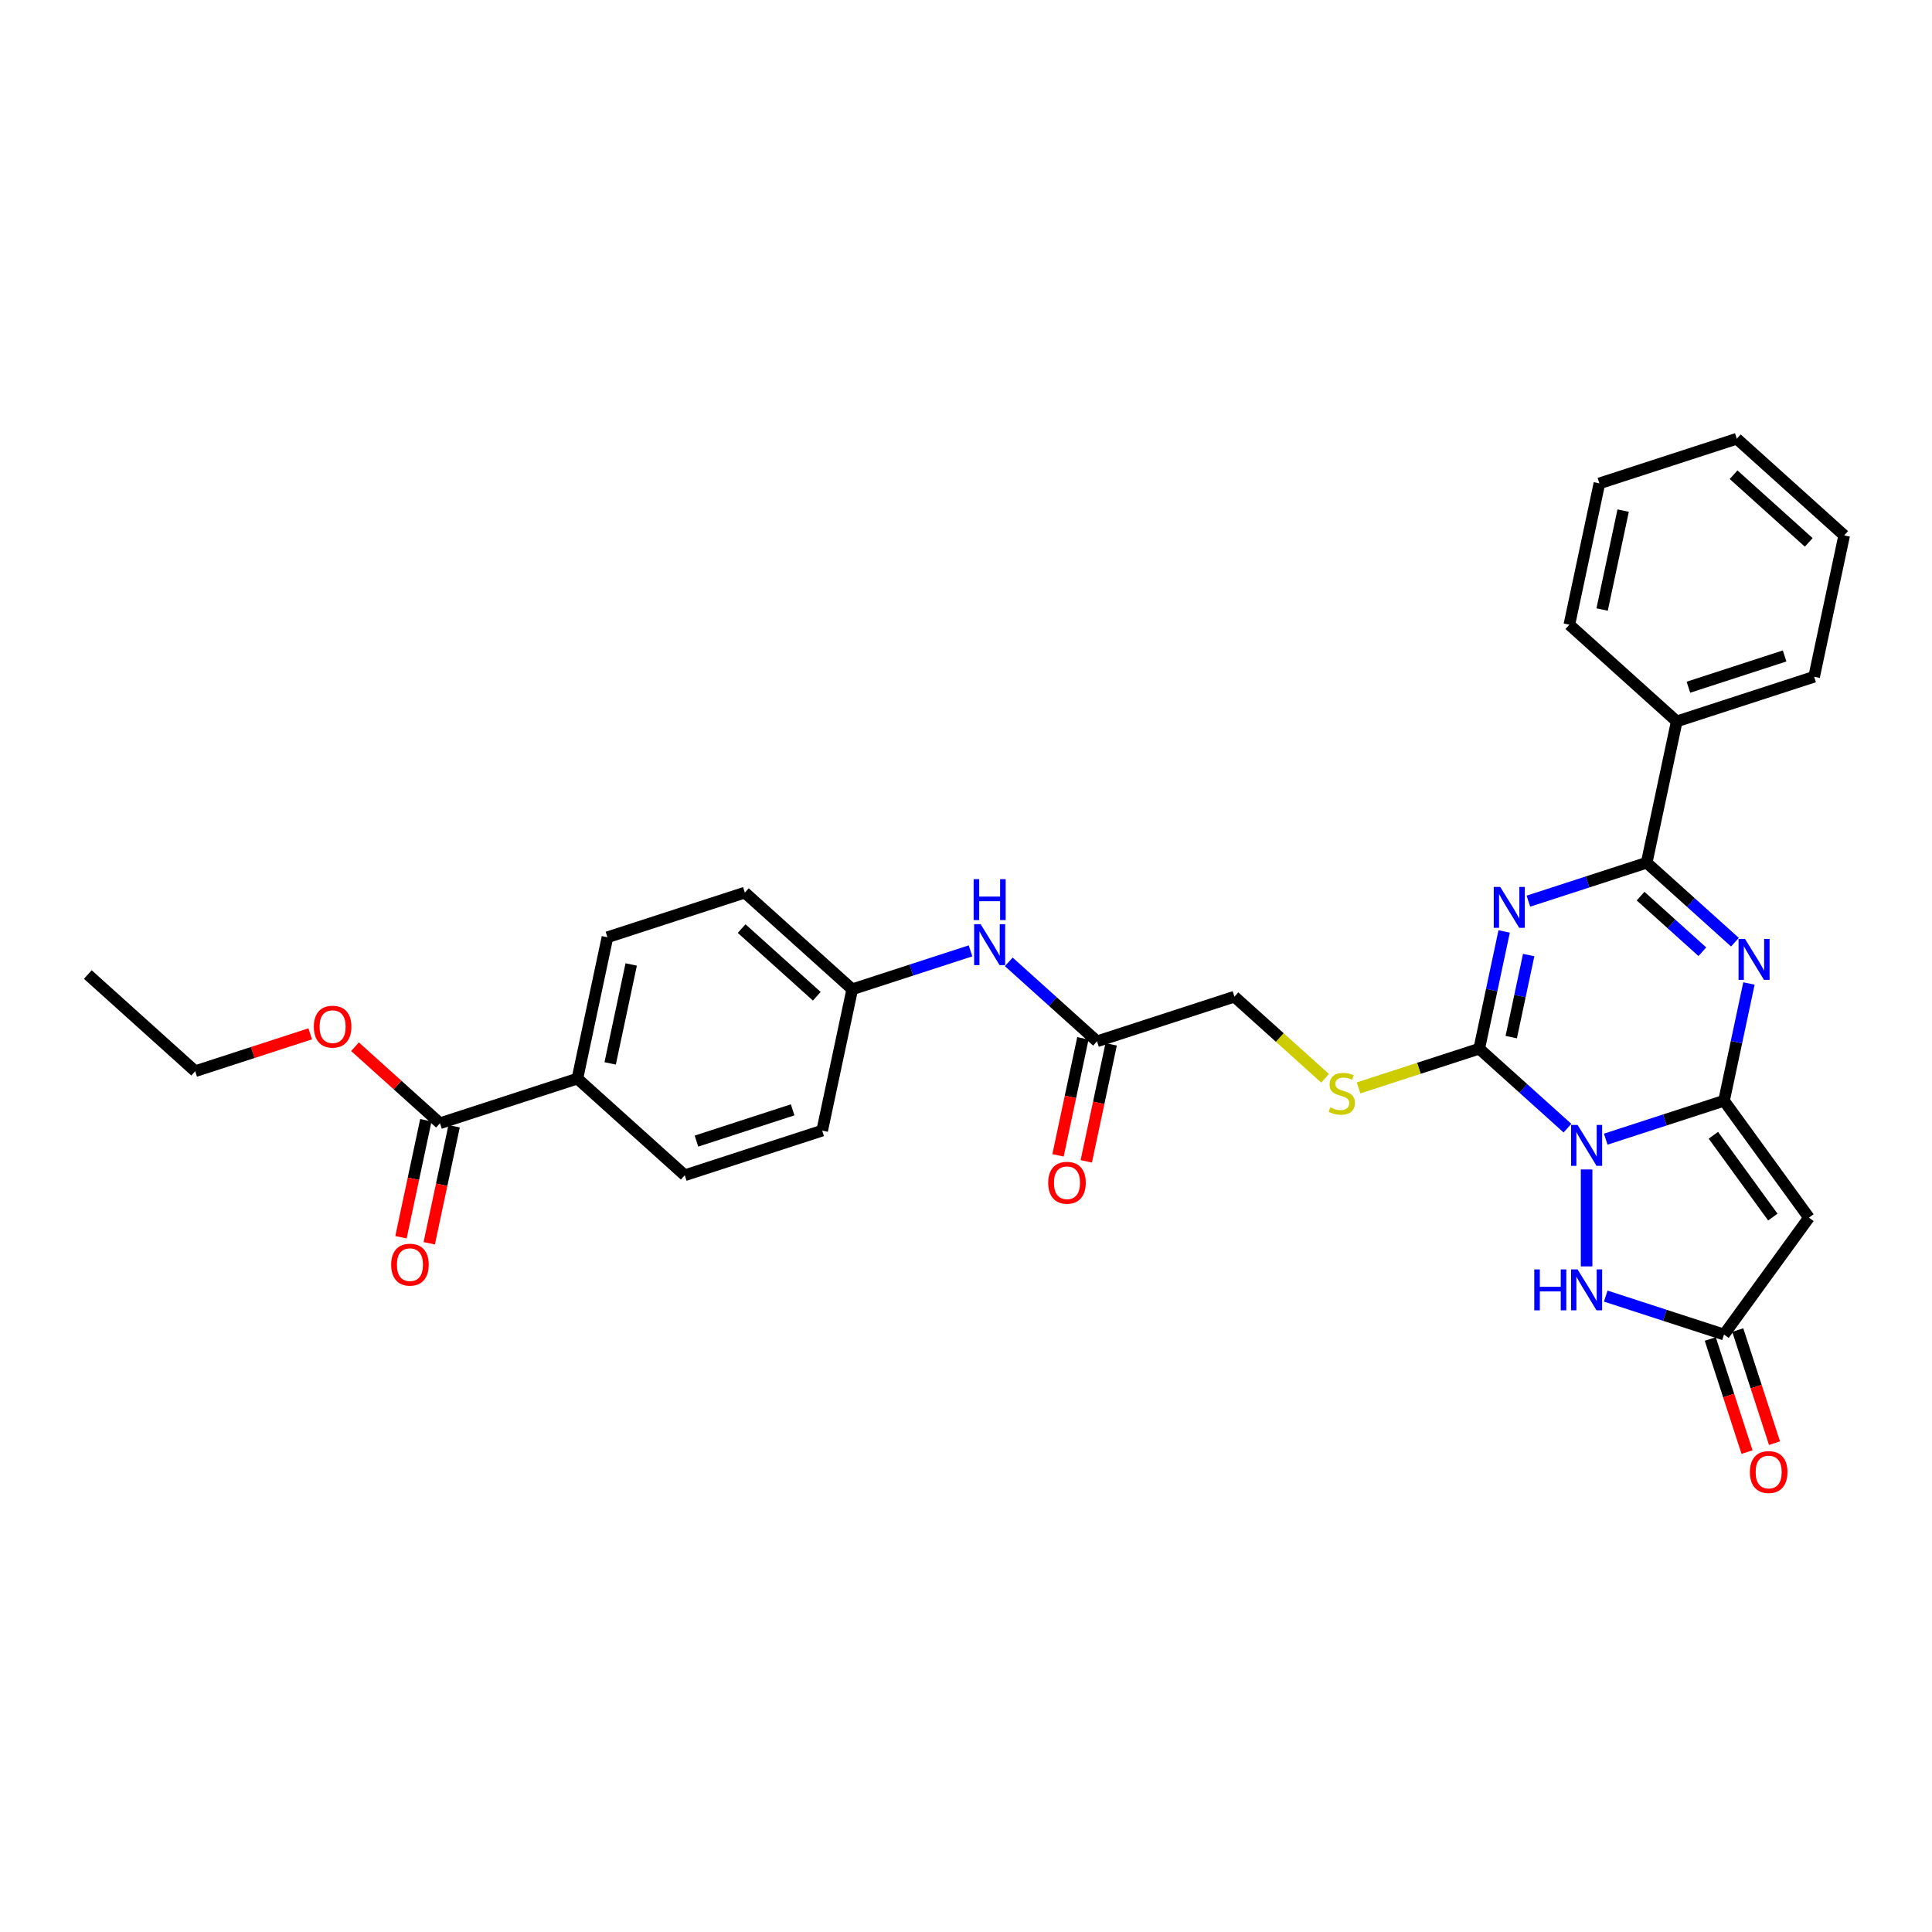 <?xml version='1.0' encoding='iso-8859-1'?>
<svg version='1.1' baseProfile='full'
              xmlns='http://www.w3.org/2000/svg'
                      xmlns:rdkit='http://www.rdkit.org/xml'
                      xmlns:xlink='http://www.w3.org/1999/xlink'
                  xml:space='preserve'
width='1000px' height='1000px' viewBox='0 0 1000 1000'>
<!-- END OF HEADER -->
<rect style='opacity:1.0;fill:#FFFFFF;stroke:none' width='1000' height='1000' x='0' y='0'> </rect>
<path class='bond-0' d='M 831.125,589.633 L 861.737,579.686' style='fill:none;fill-rule:evenodd;stroke:#0000FF;stroke-width:6px;stroke-linecap:butt;stroke-linejoin:miter;stroke-opacity:1' />
<path class='bond-0' d='M 861.737,579.686 L 892.35,569.74' style='fill:none;fill-rule:evenodd;stroke:#000000;stroke-width:6px;stroke-linecap:butt;stroke-linejoin:miter;stroke-opacity:1' />
<path class='bond-2' d='M 811.322,583.934 L 788.484,563.371' style='fill:none;fill-rule:evenodd;stroke:#0000FF;stroke-width:6px;stroke-linecap:butt;stroke-linejoin:miter;stroke-opacity:1' />
<path class='bond-2' d='M 788.484,563.371 L 765.646,542.808' style='fill:none;fill-rule:evenodd;stroke:#000000;stroke-width:6px;stroke-linecap:butt;stroke-linejoin:miter;stroke-opacity:1' />
<path class='bond-6' d='M 821.223,605.309 L 821.223,655.488' style='fill:none;fill-rule:evenodd;stroke:#0000FF;stroke-width:6px;stroke-linecap:butt;stroke-linejoin:miter;stroke-opacity:1' />
<path class='bond-3' d='M 892.35,569.74 L 898.8,539.393' style='fill:none;fill-rule:evenodd;stroke:#000000;stroke-width:6px;stroke-linecap:butt;stroke-linejoin:miter;stroke-opacity:1' />
<path class='bond-3' d='M 898.8,539.393 L 905.25,509.047' style='fill:none;fill-rule:evenodd;stroke:#0000FF;stroke-width:6px;stroke-linecap:butt;stroke-linejoin:miter;stroke-opacity:1' />
<path class='bond-5' d='M 892.35,569.74 L 936.308,630.243' style='fill:none;fill-rule:evenodd;stroke:#000000;stroke-width:6px;stroke-linecap:butt;stroke-linejoin:miter;stroke-opacity:1' />
<path class='bond-5' d='M 886.843,587.607 L 917.613,629.959' style='fill:none;fill-rule:evenodd;stroke:#000000;stroke-width:6px;stroke-linecap:butt;stroke-linejoin:miter;stroke-opacity:1' />
<path class='bond-1' d='M 778.547,482.115 L 772.097,512.462' style='fill:none;fill-rule:evenodd;stroke:#0000FF;stroke-width:6px;stroke-linecap:butt;stroke-linejoin:miter;stroke-opacity:1' />
<path class='bond-1' d='M 772.097,512.462 L 765.646,542.808' style='fill:none;fill-rule:evenodd;stroke:#000000;stroke-width:6px;stroke-linecap:butt;stroke-linejoin:miter;stroke-opacity:1' />
<path class='bond-1' d='M 791.242,494.329 L 786.727,515.571' style='fill:none;fill-rule:evenodd;stroke:#0000FF;stroke-width:6px;stroke-linecap:butt;stroke-linejoin:miter;stroke-opacity:1' />
<path class='bond-1' d='M 786.727,515.571 L 782.212,536.814' style='fill:none;fill-rule:evenodd;stroke:#000000;stroke-width:6px;stroke-linecap:butt;stroke-linejoin:miter;stroke-opacity:1' />
<path class='bond-4' d='M 791.097,466.438 L 821.709,456.492' style='fill:none;fill-rule:evenodd;stroke:#0000FF;stroke-width:6px;stroke-linecap:butt;stroke-linejoin:miter;stroke-opacity:1' />
<path class='bond-4' d='M 821.709,456.492 L 852.321,446.545' style='fill:none;fill-rule:evenodd;stroke:#000000;stroke-width:6px;stroke-linecap:butt;stroke-linejoin:miter;stroke-opacity:1' />
<path class='bond-8' d='M 765.646,542.808 L 734.413,552.956' style='fill:none;fill-rule:evenodd;stroke:#000000;stroke-width:6px;stroke-linecap:butt;stroke-linejoin:miter;stroke-opacity:1' />
<path class='bond-8' d='M 734.413,552.956 L 703.18,563.104' style='fill:none;fill-rule:evenodd;stroke:#CCCC00;stroke-width:6px;stroke-linecap:butt;stroke-linejoin:miter;stroke-opacity:1' />
<path class='bond-32' d='M 897.997,487.672 L 875.159,467.109' style='fill:none;fill-rule:evenodd;stroke:#0000FF;stroke-width:6px;stroke-linecap:butt;stroke-linejoin:miter;stroke-opacity:1' />
<path class='bond-32' d='M 875.159,467.109 L 852.321,446.545' style='fill:none;fill-rule:evenodd;stroke:#000000;stroke-width:6px;stroke-linecap:butt;stroke-linejoin:miter;stroke-opacity:1' />
<path class='bond-32' d='M 881.137,492.618 L 865.151,478.224' style='fill:none;fill-rule:evenodd;stroke:#0000FF;stroke-width:6px;stroke-linecap:butt;stroke-linejoin:miter;stroke-opacity:1' />
<path class='bond-32' d='M 865.151,478.224 L 849.164,463.83' style='fill:none;fill-rule:evenodd;stroke:#000000;stroke-width:6px;stroke-linecap:butt;stroke-linejoin:miter;stroke-opacity:1' />
<path class='bond-13' d='M 852.321,446.545 L 867.87,373.393' style='fill:none;fill-rule:evenodd;stroke:#000000;stroke-width:6px;stroke-linecap:butt;stroke-linejoin:miter;stroke-opacity:1' />
<path class='bond-31' d='M 936.308,630.243 L 892.35,690.747' style='fill:none;fill-rule:evenodd;stroke:#000000;stroke-width:6px;stroke-linecap:butt;stroke-linejoin:miter;stroke-opacity:1' />
<path class='bond-7' d='M 831.125,670.854 L 861.737,680.8' style='fill:none;fill-rule:evenodd;stroke:#0000FF;stroke-width:6px;stroke-linecap:butt;stroke-linejoin:miter;stroke-opacity:1' />
<path class='bond-7' d='M 861.737,680.8 L 892.35,690.747' style='fill:none;fill-rule:evenodd;stroke:#000000;stroke-width:6px;stroke-linecap:butt;stroke-linejoin:miter;stroke-opacity:1' />
<path class='bond-14' d='M 885.237,693.058 L 894.748,722.331' style='fill:none;fill-rule:evenodd;stroke:#000000;stroke-width:6px;stroke-linecap:butt;stroke-linejoin:miter;stroke-opacity:1' />
<path class='bond-14' d='M 894.748,722.331 L 904.26,751.605' style='fill:none;fill-rule:evenodd;stroke:#FF0000;stroke-width:6px;stroke-linecap:butt;stroke-linejoin:miter;stroke-opacity:1' />
<path class='bond-14' d='M 899.462,688.436 L 908.974,717.709' style='fill:none;fill-rule:evenodd;stroke:#000000;stroke-width:6px;stroke-linecap:butt;stroke-linejoin:miter;stroke-opacity:1' />
<path class='bond-14' d='M 908.974,717.709 L 918.485,746.983' style='fill:none;fill-rule:evenodd;stroke:#FF0000;stroke-width:6px;stroke-linecap:butt;stroke-linejoin:miter;stroke-opacity:1' />
<path class='bond-17' d='M 685.86,558.12 L 662.401,536.998' style='fill:none;fill-rule:evenodd;stroke:#CCCC00;stroke-width:6px;stroke-linecap:butt;stroke-linejoin:miter;stroke-opacity:1' />
<path class='bond-17' d='M 662.401,536.998 L 638.943,515.876' style='fill:none;fill-rule:evenodd;stroke:#000000;stroke-width:6px;stroke-linecap:butt;stroke-linejoin:miter;stroke-opacity:1' />
<path class='bond-9' d='M 227.735,581.386 L 298.861,558.276' style='fill:none;fill-rule:evenodd;stroke:#000000;stroke-width:6px;stroke-linecap:butt;stroke-linejoin:miter;stroke-opacity:1' />
<path class='bond-15' d='M 220.42,579.831 L 213.982,610.117' style='fill:none;fill-rule:evenodd;stroke:#000000;stroke-width:6px;stroke-linecap:butt;stroke-linejoin:miter;stroke-opacity:1' />
<path class='bond-15' d='M 213.982,610.117 L 207.545,640.404' style='fill:none;fill-rule:evenodd;stroke:#FF0000;stroke-width:6px;stroke-linecap:butt;stroke-linejoin:miter;stroke-opacity:1' />
<path class='bond-15' d='M 235.05,582.941 L 228.613,613.227' style='fill:none;fill-rule:evenodd;stroke:#000000;stroke-width:6px;stroke-linecap:butt;stroke-linejoin:miter;stroke-opacity:1' />
<path class='bond-15' d='M 228.613,613.227 L 222.175,643.514' style='fill:none;fill-rule:evenodd;stroke:#FF0000;stroke-width:6px;stroke-linecap:butt;stroke-linejoin:miter;stroke-opacity:1' />
<path class='bond-21' d='M 227.735,581.386 L 205.742,561.584' style='fill:none;fill-rule:evenodd;stroke:#000000;stroke-width:6px;stroke-linecap:butt;stroke-linejoin:miter;stroke-opacity:1' />
<path class='bond-21' d='M 205.742,561.584 L 183.75,541.781' style='fill:none;fill-rule:evenodd;stroke:#FF0000;stroke-width:6px;stroke-linecap:butt;stroke-linejoin:miter;stroke-opacity:1' />
<path class='bond-10' d='M 567.817,538.987 L 638.943,515.876' style='fill:none;fill-rule:evenodd;stroke:#000000;stroke-width:6px;stroke-linecap:butt;stroke-linejoin:miter;stroke-opacity:1' />
<path class='bond-12' d='M 567.817,538.987 L 544.979,518.423' style='fill:none;fill-rule:evenodd;stroke:#000000;stroke-width:6px;stroke-linecap:butt;stroke-linejoin:miter;stroke-opacity:1' />
<path class='bond-12' d='M 544.979,518.423 L 522.141,497.86' style='fill:none;fill-rule:evenodd;stroke:#0000FF;stroke-width:6px;stroke-linecap:butt;stroke-linejoin:miter;stroke-opacity:1' />
<path class='bond-16' d='M 560.502,537.432 L 554.064,567.718' style='fill:none;fill-rule:evenodd;stroke:#000000;stroke-width:6px;stroke-linecap:butt;stroke-linejoin:miter;stroke-opacity:1' />
<path class='bond-16' d='M 554.064,567.718 L 547.626,598.005' style='fill:none;fill-rule:evenodd;stroke:#FF0000;stroke-width:6px;stroke-linecap:butt;stroke-linejoin:miter;stroke-opacity:1' />
<path class='bond-16' d='M 575.132,540.541 L 568.694,570.828' style='fill:none;fill-rule:evenodd;stroke:#000000;stroke-width:6px;stroke-linecap:butt;stroke-linejoin:miter;stroke-opacity:1' />
<path class='bond-16' d='M 568.694,570.828 L 562.257,601.115' style='fill:none;fill-rule:evenodd;stroke:#FF0000;stroke-width:6px;stroke-linecap:butt;stroke-linejoin:miter;stroke-opacity:1' />
<path class='bond-11' d='M 298.861,558.276 L 314.41,485.123' style='fill:none;fill-rule:evenodd;stroke:#000000;stroke-width:6px;stroke-linecap:butt;stroke-linejoin:miter;stroke-opacity:1' />
<path class='bond-11' d='M 315.824,550.412 L 326.708,499.206' style='fill:none;fill-rule:evenodd;stroke:#000000;stroke-width:6px;stroke-linecap:butt;stroke-linejoin:miter;stroke-opacity:1' />
<path class='bond-34' d='M 298.861,558.276 L 354.438,608.317' style='fill:none;fill-rule:evenodd;stroke:#000000;stroke-width:6px;stroke-linecap:butt;stroke-linejoin:miter;stroke-opacity:1' />
<path class='bond-20' d='M 502.338,492.162 L 471.726,502.108' style='fill:none;fill-rule:evenodd;stroke:#0000FF;stroke-width:6px;stroke-linecap:butt;stroke-linejoin:miter;stroke-opacity:1' />
<path class='bond-20' d='M 471.726,502.108 L 441.113,512.055' style='fill:none;fill-rule:evenodd;stroke:#000000;stroke-width:6px;stroke-linecap:butt;stroke-linejoin:miter;stroke-opacity:1' />
<path class='bond-24' d='M 867.87,373.393 L 938.996,350.283' style='fill:none;fill-rule:evenodd;stroke:#000000;stroke-width:6px;stroke-linecap:butt;stroke-linejoin:miter;stroke-opacity:1' />
<path class='bond-24' d='M 873.917,355.701 L 923.705,339.524' style='fill:none;fill-rule:evenodd;stroke:#000000;stroke-width:6px;stroke-linecap:butt;stroke-linejoin:miter;stroke-opacity:1' />
<path class='bond-25' d='M 867.87,373.393 L 812.293,323.351' style='fill:none;fill-rule:evenodd;stroke:#000000;stroke-width:6px;stroke-linecap:butt;stroke-linejoin:miter;stroke-opacity:1' />
<path class='bond-18' d='M 354.438,608.317 L 425.564,585.207' style='fill:none;fill-rule:evenodd;stroke:#000000;stroke-width:6px;stroke-linecap:butt;stroke-linejoin:miter;stroke-opacity:1' />
<path class='bond-18' d='M 360.485,590.626 L 410.274,574.448' style='fill:none;fill-rule:evenodd;stroke:#000000;stroke-width:6px;stroke-linecap:butt;stroke-linejoin:miter;stroke-opacity:1' />
<path class='bond-19' d='M 314.41,485.123 L 385.536,462.013' style='fill:none;fill-rule:evenodd;stroke:#000000;stroke-width:6px;stroke-linecap:butt;stroke-linejoin:miter;stroke-opacity:1' />
<path class='bond-22' d='M 441.113,512.055 L 425.564,585.207' style='fill:none;fill-rule:evenodd;stroke:#000000;stroke-width:6px;stroke-linecap:butt;stroke-linejoin:miter;stroke-opacity:1' />
<path class='bond-23' d='M 441.113,512.055 L 385.536,462.013' style='fill:none;fill-rule:evenodd;stroke:#000000;stroke-width:6px;stroke-linecap:butt;stroke-linejoin:miter;stroke-opacity:1' />
<path class='bond-23' d='M 422.769,515.664 L 383.864,480.635' style='fill:none;fill-rule:evenodd;stroke:#000000;stroke-width:6px;stroke-linecap:butt;stroke-linejoin:miter;stroke-opacity:1' />
<path class='bond-26' d='M 160.566,535.11 L 130.799,544.782' style='fill:none;fill-rule:evenodd;stroke:#FF0000;stroke-width:6px;stroke-linecap:butt;stroke-linejoin:miter;stroke-opacity:1' />
<path class='bond-26' d='M 130.799,544.782 L 101.032,554.454' style='fill:none;fill-rule:evenodd;stroke:#000000;stroke-width:6px;stroke-linecap:butt;stroke-linejoin:miter;stroke-opacity:1' />
<path class='bond-29' d='M 938.996,350.283 L 954.545,277.131' style='fill:none;fill-rule:evenodd;stroke:#000000;stroke-width:6px;stroke-linecap:butt;stroke-linejoin:miter;stroke-opacity:1' />
<path class='bond-28' d='M 812.293,323.351 L 827.842,250.199' style='fill:none;fill-rule:evenodd;stroke:#000000;stroke-width:6px;stroke-linecap:butt;stroke-linejoin:miter;stroke-opacity:1' />
<path class='bond-28' d='M 829.256,315.488 L 840.14,264.282' style='fill:none;fill-rule:evenodd;stroke:#000000;stroke-width:6px;stroke-linecap:butt;stroke-linejoin:miter;stroke-opacity:1' />
<path class='bond-27' d='M 101.032,554.454 L 45.455,504.412' style='fill:none;fill-rule:evenodd;stroke:#000000;stroke-width:6px;stroke-linecap:butt;stroke-linejoin:miter;stroke-opacity:1' />
<path class='bond-30' d='M 827.842,250.199 L 898.968,227.089' style='fill:none;fill-rule:evenodd;stroke:#000000;stroke-width:6px;stroke-linecap:butt;stroke-linejoin:miter;stroke-opacity:1' />
<path class='bond-33' d='M 954.545,277.131 L 898.968,227.089' style='fill:none;fill-rule:evenodd;stroke:#000000;stroke-width:6px;stroke-linecap:butt;stroke-linejoin:miter;stroke-opacity:1' />
<path class='bond-33' d='M 936.2,280.74 L 897.296,245.711' style='fill:none;fill-rule:evenodd;stroke:#000000;stroke-width:6px;stroke-linecap:butt;stroke-linejoin:miter;stroke-opacity:1' />
<path  class='atom-0' d='M 816.542 582.26
L 823.482 593.478
Q 824.17 594.585, 825.277 596.589
Q 826.384 598.593, 826.443 598.713
L 826.443 582.26
L 829.255 582.26
L 829.255 603.44
L 826.354 603.44
L 818.905 591.175
Q 818.037 589.739, 817.11 588.093
Q 816.213 586.448, 815.943 585.94
L 815.943 603.44
L 813.191 603.44
L 813.191 582.26
L 816.542 582.26
' fill='#0000FF'/>
<path  class='atom-2' d='M 776.514 459.066
L 783.454 470.284
Q 784.142 471.391, 785.249 473.395
Q 786.355 475.399, 786.415 475.519
L 786.415 459.066
L 789.227 459.066
L 789.227 480.245
L 786.326 480.245
L 778.877 467.98
Q 778.009 466.545, 777.082 464.899
Q 776.185 463.254, 775.915 462.745
L 775.915 480.245
L 773.163 480.245
L 773.163 459.066
L 776.514 459.066
' fill='#0000FF'/>
<path  class='atom-4' d='M 903.217 485.998
L 910.157 497.216
Q 910.845 498.322, 911.952 500.327
Q 913.059 502.331, 913.119 502.451
L 913.119 485.998
L 915.931 485.998
L 915.931 507.177
L 913.029 507.177
L 905.58 494.912
Q 904.713 493.476, 903.785 491.831
Q 902.888 490.186, 902.619 489.677
L 902.619 507.177
L 899.866 507.177
L 899.866 485.998
L 903.217 485.998
' fill='#0000FF'/>
<path  class='atom-7' d='M 794.136 657.046
L 797.008 657.046
L 797.008 666.051
L 807.837 666.051
L 807.837 657.046
L 810.708 657.046
L 810.708 678.226
L 807.837 678.226
L 807.837 668.444
L 797.008 668.444
L 797.008 678.226
L 794.136 678.226
L 794.136 657.046
' fill='#0000FF'/>
<path  class='atom-7' d='M 816.542 657.046
L 823.482 668.264
Q 824.17 669.371, 825.277 671.376
Q 826.384 673.38, 826.443 673.5
L 826.443 657.046
L 829.255 657.046
L 829.255 678.226
L 826.354 678.226
L 818.905 665.961
Q 818.037 664.525, 817.11 662.88
Q 816.213 661.235, 815.943 660.726
L 815.943 678.226
L 813.191 678.226
L 813.191 657.046
L 816.542 657.046
' fill='#0000FF'/>
<path  class='atom-9' d='M 688.537 573.187
Q 688.776 573.277, 689.764 573.696
Q 690.751 574.115, 691.828 574.384
Q 692.935 574.623, 694.012 574.623
Q 696.016 574.623, 697.182 573.666
Q 698.349 572.679, 698.349 570.974
Q 698.349 569.807, 697.751 569.089
Q 697.182 568.371, 696.285 567.982
Q 695.388 567.593, 693.892 567.145
Q 692.007 566.576, 690.871 566.038
Q 689.764 565.499, 688.956 564.363
Q 688.178 563.226, 688.178 561.311
Q 688.178 558.649, 689.973 557.004
Q 691.798 555.358, 695.388 555.358
Q 697.841 555.358, 700.623 556.525
L 699.935 558.828
Q 697.392 557.781, 695.477 557.781
Q 693.413 557.781, 692.276 558.649
Q 691.14 559.487, 691.17 560.952
Q 691.17 562.089, 691.738 562.777
Q 692.336 563.465, 693.174 563.854
Q 694.041 564.243, 695.477 564.692
Q 697.392 565.29, 698.529 565.888
Q 699.665 566.487, 700.473 567.713
Q 701.311 568.91, 701.311 570.974
Q 701.311 573.905, 699.336 575.491
Q 697.392 577.046, 694.131 577.046
Q 692.247 577.046, 690.811 576.628
Q 689.405 576.239, 687.729 575.551
L 688.537 573.187
' fill='#CCCC00'/>
<path  class='atom-13' d='M 507.558 478.355
L 514.498 489.573
Q 515.186 490.68, 516.293 492.684
Q 517.4 494.688, 517.46 494.808
L 517.46 478.355
L 520.272 478.355
L 520.272 499.534
L 517.37 499.534
L 509.921 487.269
Q 509.054 485.834, 508.126 484.188
Q 507.229 482.543, 506.96 482.034
L 506.96 499.534
L 504.208 499.534
L 504.208 478.355
L 507.558 478.355
' fill='#0000FF'/>
<path  class='atom-13' d='M 503.953 455.057
L 506.825 455.057
L 506.825 464.062
L 517.654 464.062
L 517.654 455.057
L 520.526 455.057
L 520.526 476.237
L 517.654 476.237
L 517.654 466.455
L 506.825 466.455
L 506.825 476.237
L 503.953 476.237
L 503.953 455.057
' fill='#0000FF'/>
<path  class='atom-15' d='M 905.738 761.933
Q 905.738 756.847, 908.25 754.005
Q 910.763 751.163, 915.46 751.163
Q 920.156 751.163, 922.669 754.005
Q 925.182 756.847, 925.182 761.933
Q 925.182 767.078, 922.639 770.009
Q 920.097 772.911, 915.46 772.911
Q 910.793 772.911, 908.25 770.009
Q 905.738 767.108, 905.738 761.933
M 915.46 770.518
Q 918.691 770.518, 920.426 768.364
Q 922.191 766.18, 922.191 761.933
Q 922.191 757.774, 920.426 755.68
Q 918.691 753.556, 915.46 753.556
Q 912.229 753.556, 910.464 755.65
Q 908.729 757.744, 908.729 761.933
Q 908.729 766.21, 910.464 768.364
Q 912.229 770.518, 915.46 770.518
' fill='#FF0000'/>
<path  class='atom-16' d='M 202.464 654.598
Q 202.464 649.512, 204.977 646.67
Q 207.489 643.829, 212.186 643.829
Q 216.883 643.829, 219.395 646.67
Q 221.908 649.512, 221.908 654.598
Q 221.908 659.743, 219.366 662.675
Q 216.823 665.576, 212.186 665.576
Q 207.519 665.576, 204.977 662.675
Q 202.464 659.773, 202.464 654.598
M 212.186 663.183
Q 215.417 663.183, 217.152 661.029
Q 218.917 658.846, 218.917 654.598
Q 218.917 650.44, 217.152 648.346
Q 215.417 646.222, 212.186 646.222
Q 208.955 646.222, 207.19 648.316
Q 205.455 650.41, 205.455 654.598
Q 205.455 658.876, 207.19 661.029
Q 208.955 663.183, 212.186 663.183
' fill='#FF0000'/>
<path  class='atom-17' d='M 542.546 612.199
Q 542.546 607.113, 545.058 604.271
Q 547.571 601.429, 552.268 601.429
Q 556.964 601.429, 559.477 604.271
Q 561.99 607.113, 561.99 612.199
Q 561.99 617.344, 559.447 620.276
Q 556.905 623.177, 552.268 623.177
Q 547.601 623.177, 545.058 620.276
Q 542.546 617.374, 542.546 612.199
M 552.268 620.784
Q 555.499 620.784, 557.234 618.63
Q 558.999 616.446, 558.999 612.199
Q 558.999 608.04, 557.234 605.946
Q 555.499 603.822, 552.268 603.822
Q 549.037 603.822, 547.272 605.917
Q 545.537 608.011, 545.537 612.199
Q 545.537 616.476, 547.272 618.63
Q 549.037 620.784, 552.268 620.784
' fill='#FF0000'/>
<path  class='atom-22' d='M 162.436 531.404
Q 162.436 526.318, 164.948 523.476
Q 167.461 520.634, 172.158 520.634
Q 176.854 520.634, 179.367 523.476
Q 181.88 526.318, 181.88 531.404
Q 181.88 536.549, 179.337 539.481
Q 176.795 542.382, 172.158 542.382
Q 167.491 542.382, 164.948 539.481
Q 162.436 536.579, 162.436 531.404
M 172.158 539.989
Q 175.389 539.989, 177.124 537.835
Q 178.889 535.652, 178.889 531.404
Q 178.889 527.246, 177.124 525.152
Q 175.389 523.028, 172.158 523.028
Q 168.927 523.028, 167.162 525.122
Q 165.427 527.216, 165.427 531.404
Q 165.427 535.681, 167.162 537.835
Q 168.927 539.989, 172.158 539.989
' fill='#FF0000'/>
</svg>
